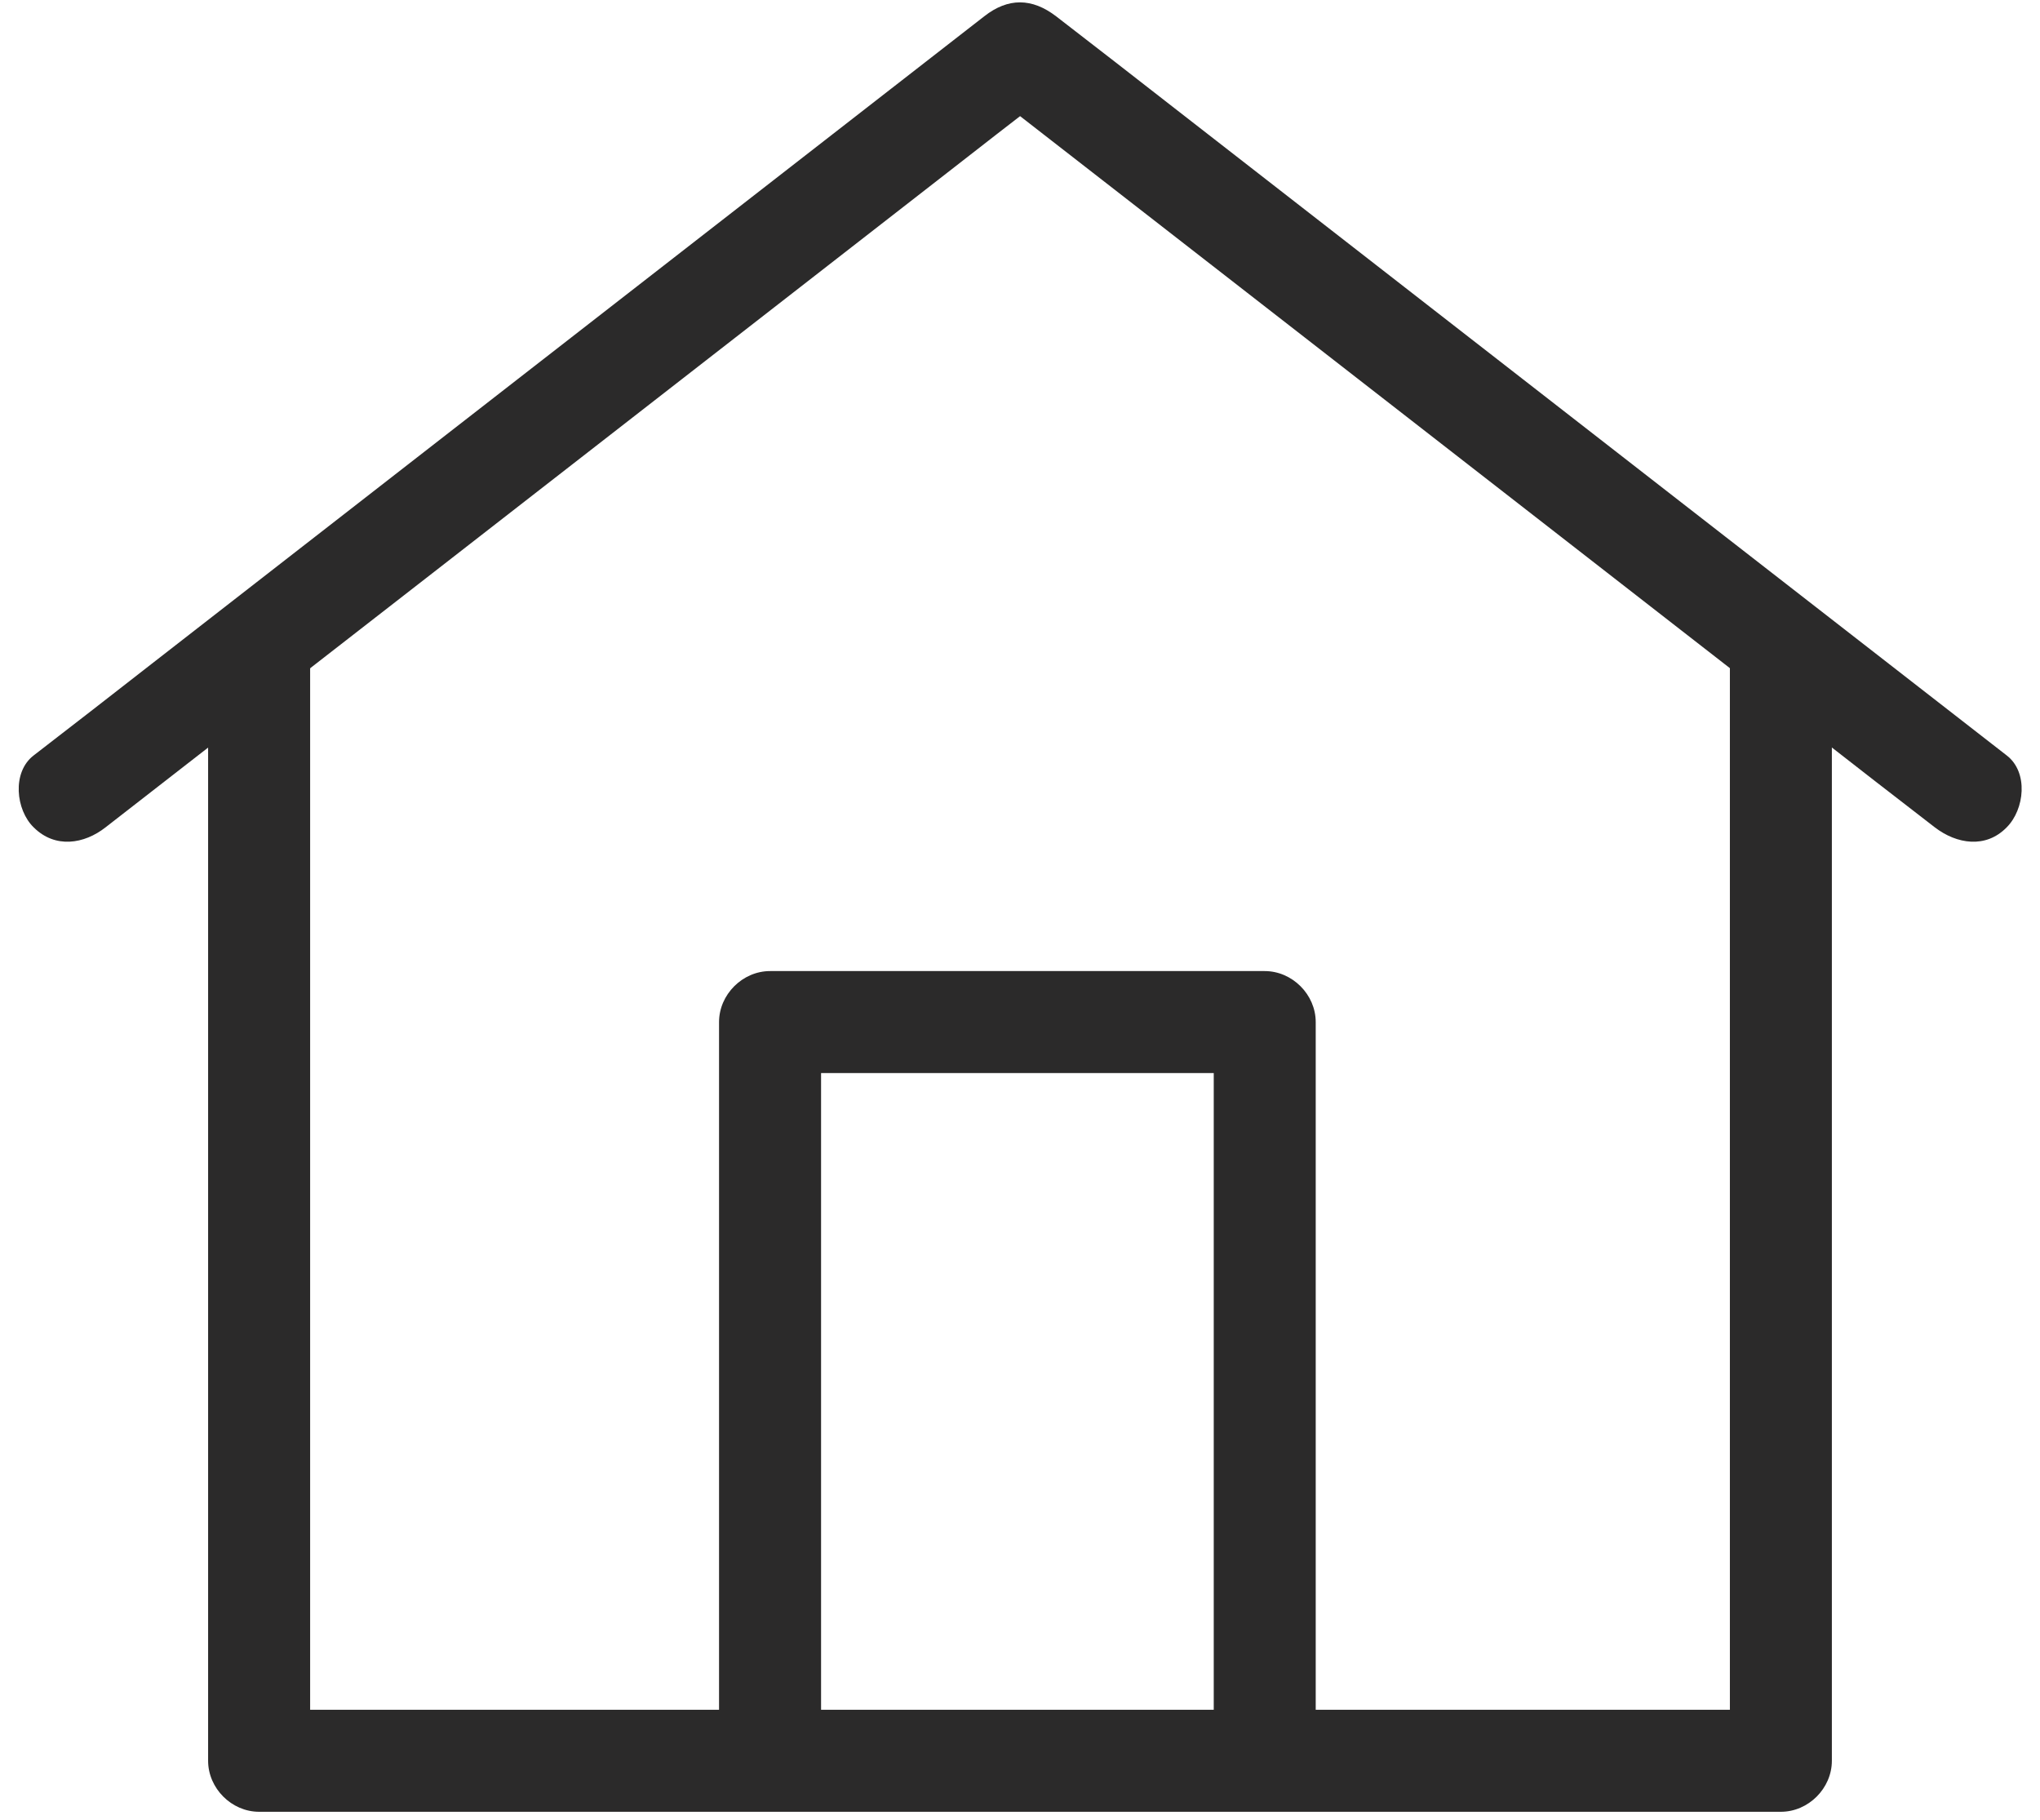 <svg width="74" height="66" viewBox="0 0 74 66" fill="none" xmlns="http://www.w3.org/2000/svg">
<path d="M3.829 30.006C7.714 26.99 11.58 23.975 15.465 20.96C21.644 16.15 27.841 11.341 34.019 6.531C35.444 5.42 36.868 4.311 38.311 3.201H35.702C39.587 6.216 43.454 9.231 47.338 12.247C53.517 17.057 59.715 21.866 65.892 26.676C67.317 27.786 68.741 28.896 70.184 30.006C70.979 30.616 72.034 30.783 72.792 30.006C73.44 29.358 73.588 28.008 72.792 27.398C68.907 24.382 65.041 21.367 61.156 18.352C54.977 13.542 48.78 8.732 42.602 3.922C41.178 2.812 39.754 1.703 38.311 0.592C37.442 -0.074 36.572 -0.092 35.702 0.592C31.818 3.608 27.951 6.623 24.067 9.639C17.887 14.449 11.69 19.258 5.512 24.068C4.088 25.178 2.664 26.288 1.221 27.398C0.426 28.008 0.573 29.377 1.221 30.006C1.998 30.783 3.053 30.616 3.829 30.006Z" fill="#2B2A2A"/>
<path d="M7.549 23.642V37.202V58.902V63.86C7.549 64.859 8.4 65.71 9.399 65.71H28.083H57.829H64.6C65.599 65.71 66.45 64.859 66.45 63.86V50.3V28.599V23.642C66.45 21.255 62.751 21.255 62.751 23.642V37.202V58.902V63.86C63.361 63.25 63.99 62.621 64.601 62.01H45.916H16.171H9.4C10.01 62.62 10.639 63.249 11.25 63.86V50.3V28.599V23.642C11.249 21.274 7.549 21.274 7.549 23.642Z" fill="#2B2A2A"/>
<path d="M29.784 63.893V40.399V37.069C29.174 37.679 28.545 38.308 27.934 38.919H43.602H45.878C45.268 38.309 44.639 37.68 44.028 37.069V60.563V63.893C44.028 66.28 47.727 66.28 47.727 63.893V40.399V37.069C47.727 36.07 46.876 35.219 45.877 35.219H30.209H27.933C26.934 35.219 26.083 36.07 26.083 37.069V60.563V63.893C26.084 66.28 29.784 66.28 29.784 63.893Z" fill="#2B2A2A"/>
</svg>
